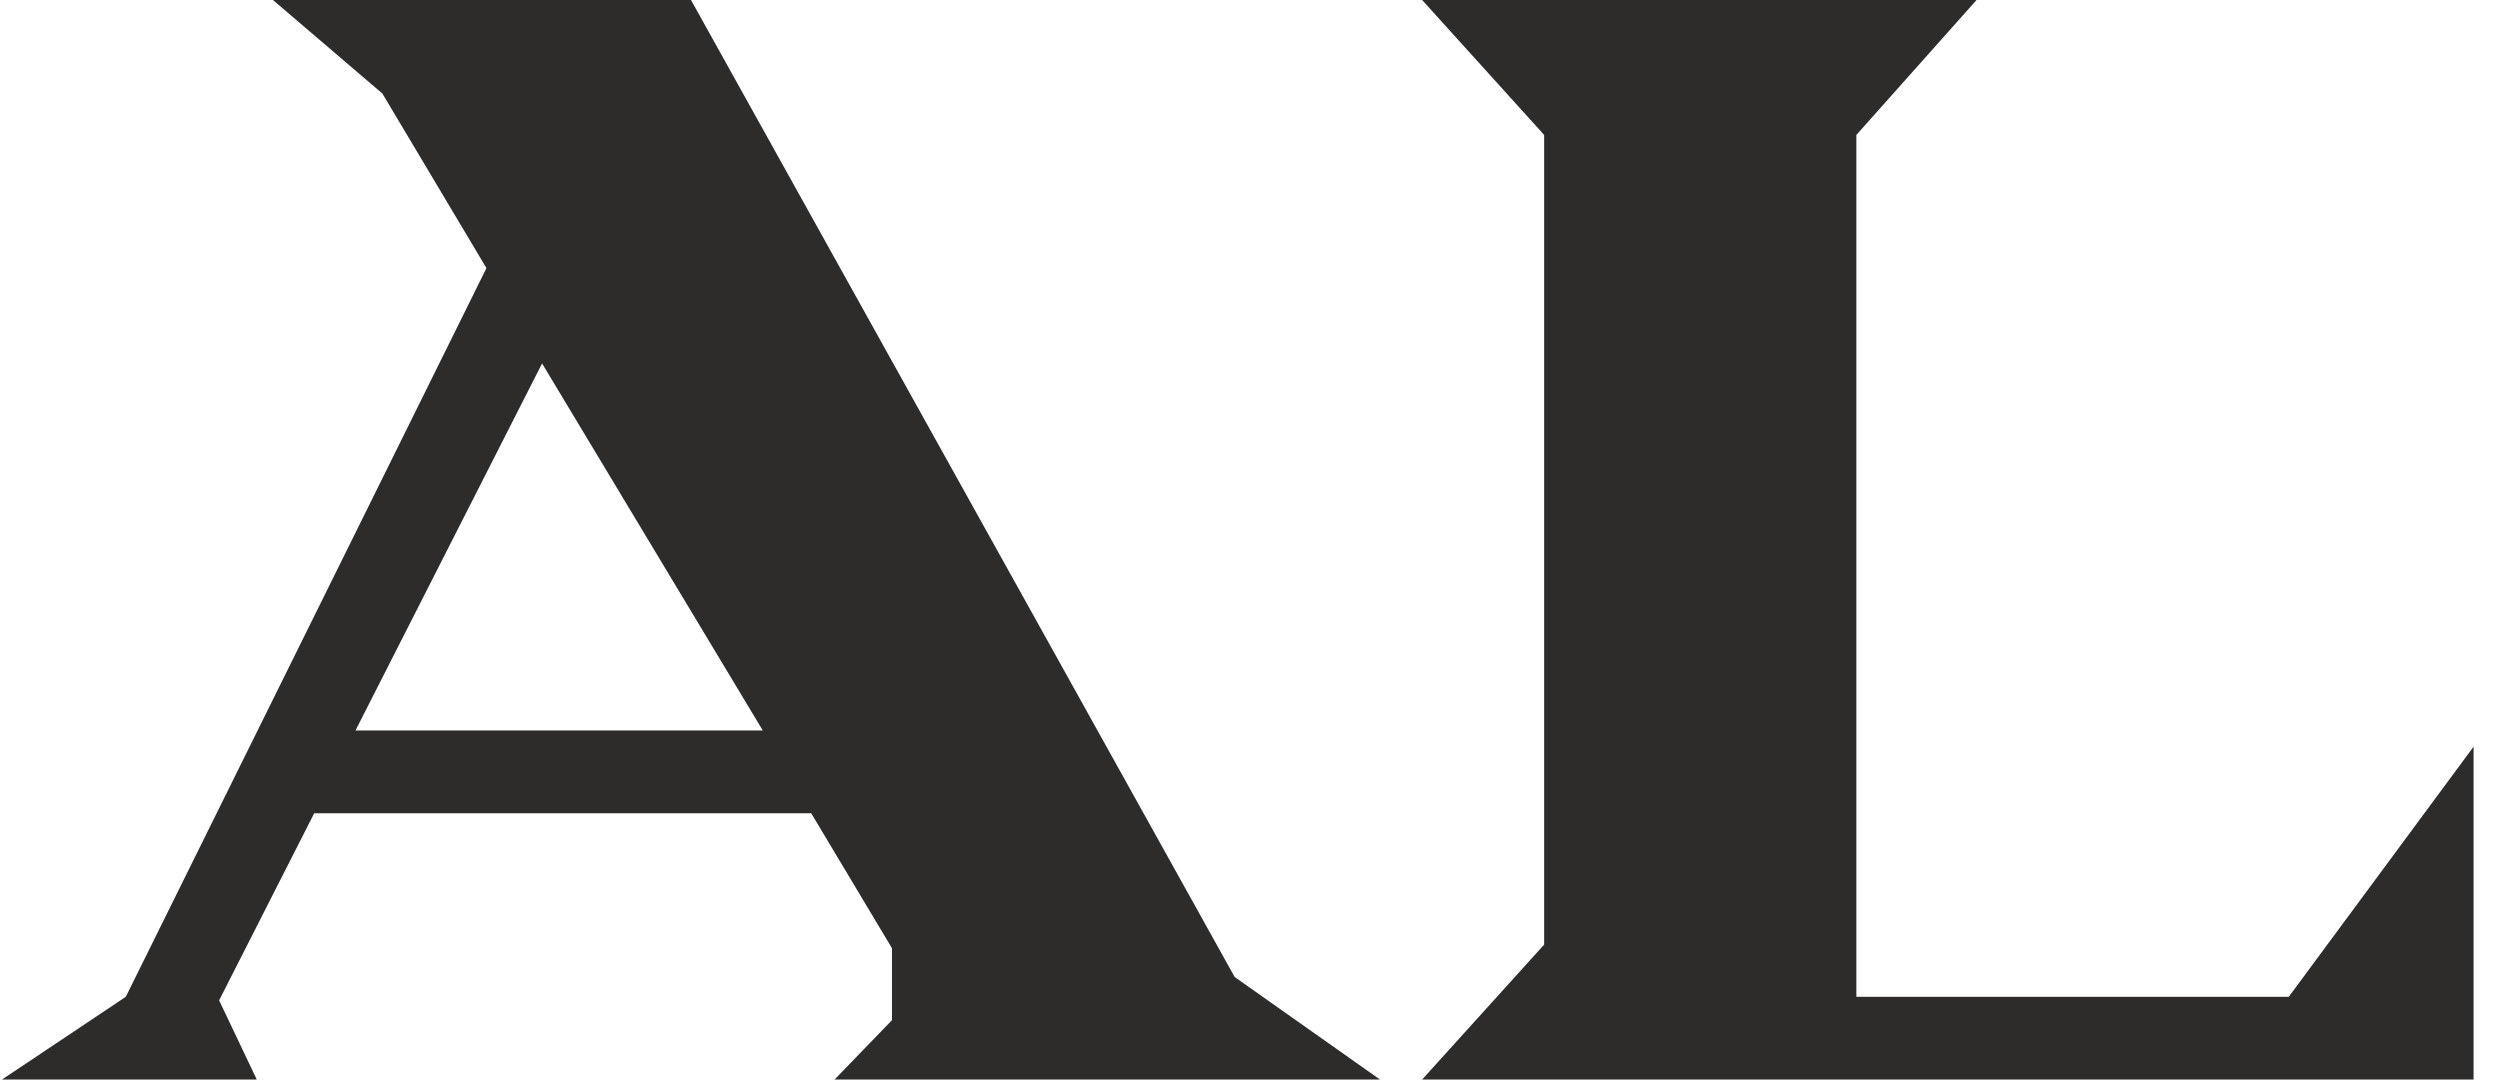 <?xml version="1.0" encoding="UTF-8"?> <svg xmlns="http://www.w3.org/2000/svg" width="88" height="38" viewBox="0 0 88 38" fill="none"><path d="M48.576 38H29.376L31.397 35.91V33.377L28.555 28.627H11.06L7.713 35.213L9.039 38H0.07L4.428 35.087L17.123 9.437L13.46 3.293L9.607 0H24.323L43.46 34.39L48.576 38ZM26.85 25.713L19.081 12.793L12.513 25.713H26.85Z" fill="#2E2B2B"></path><path d="M87.07 38H50.059L54.354 33.25V4.75L50.059 0H69.575L65.344 4.75V35.087H80.565L87.07 26.283V38Z" fill="#2E2B2B"></path></svg> 